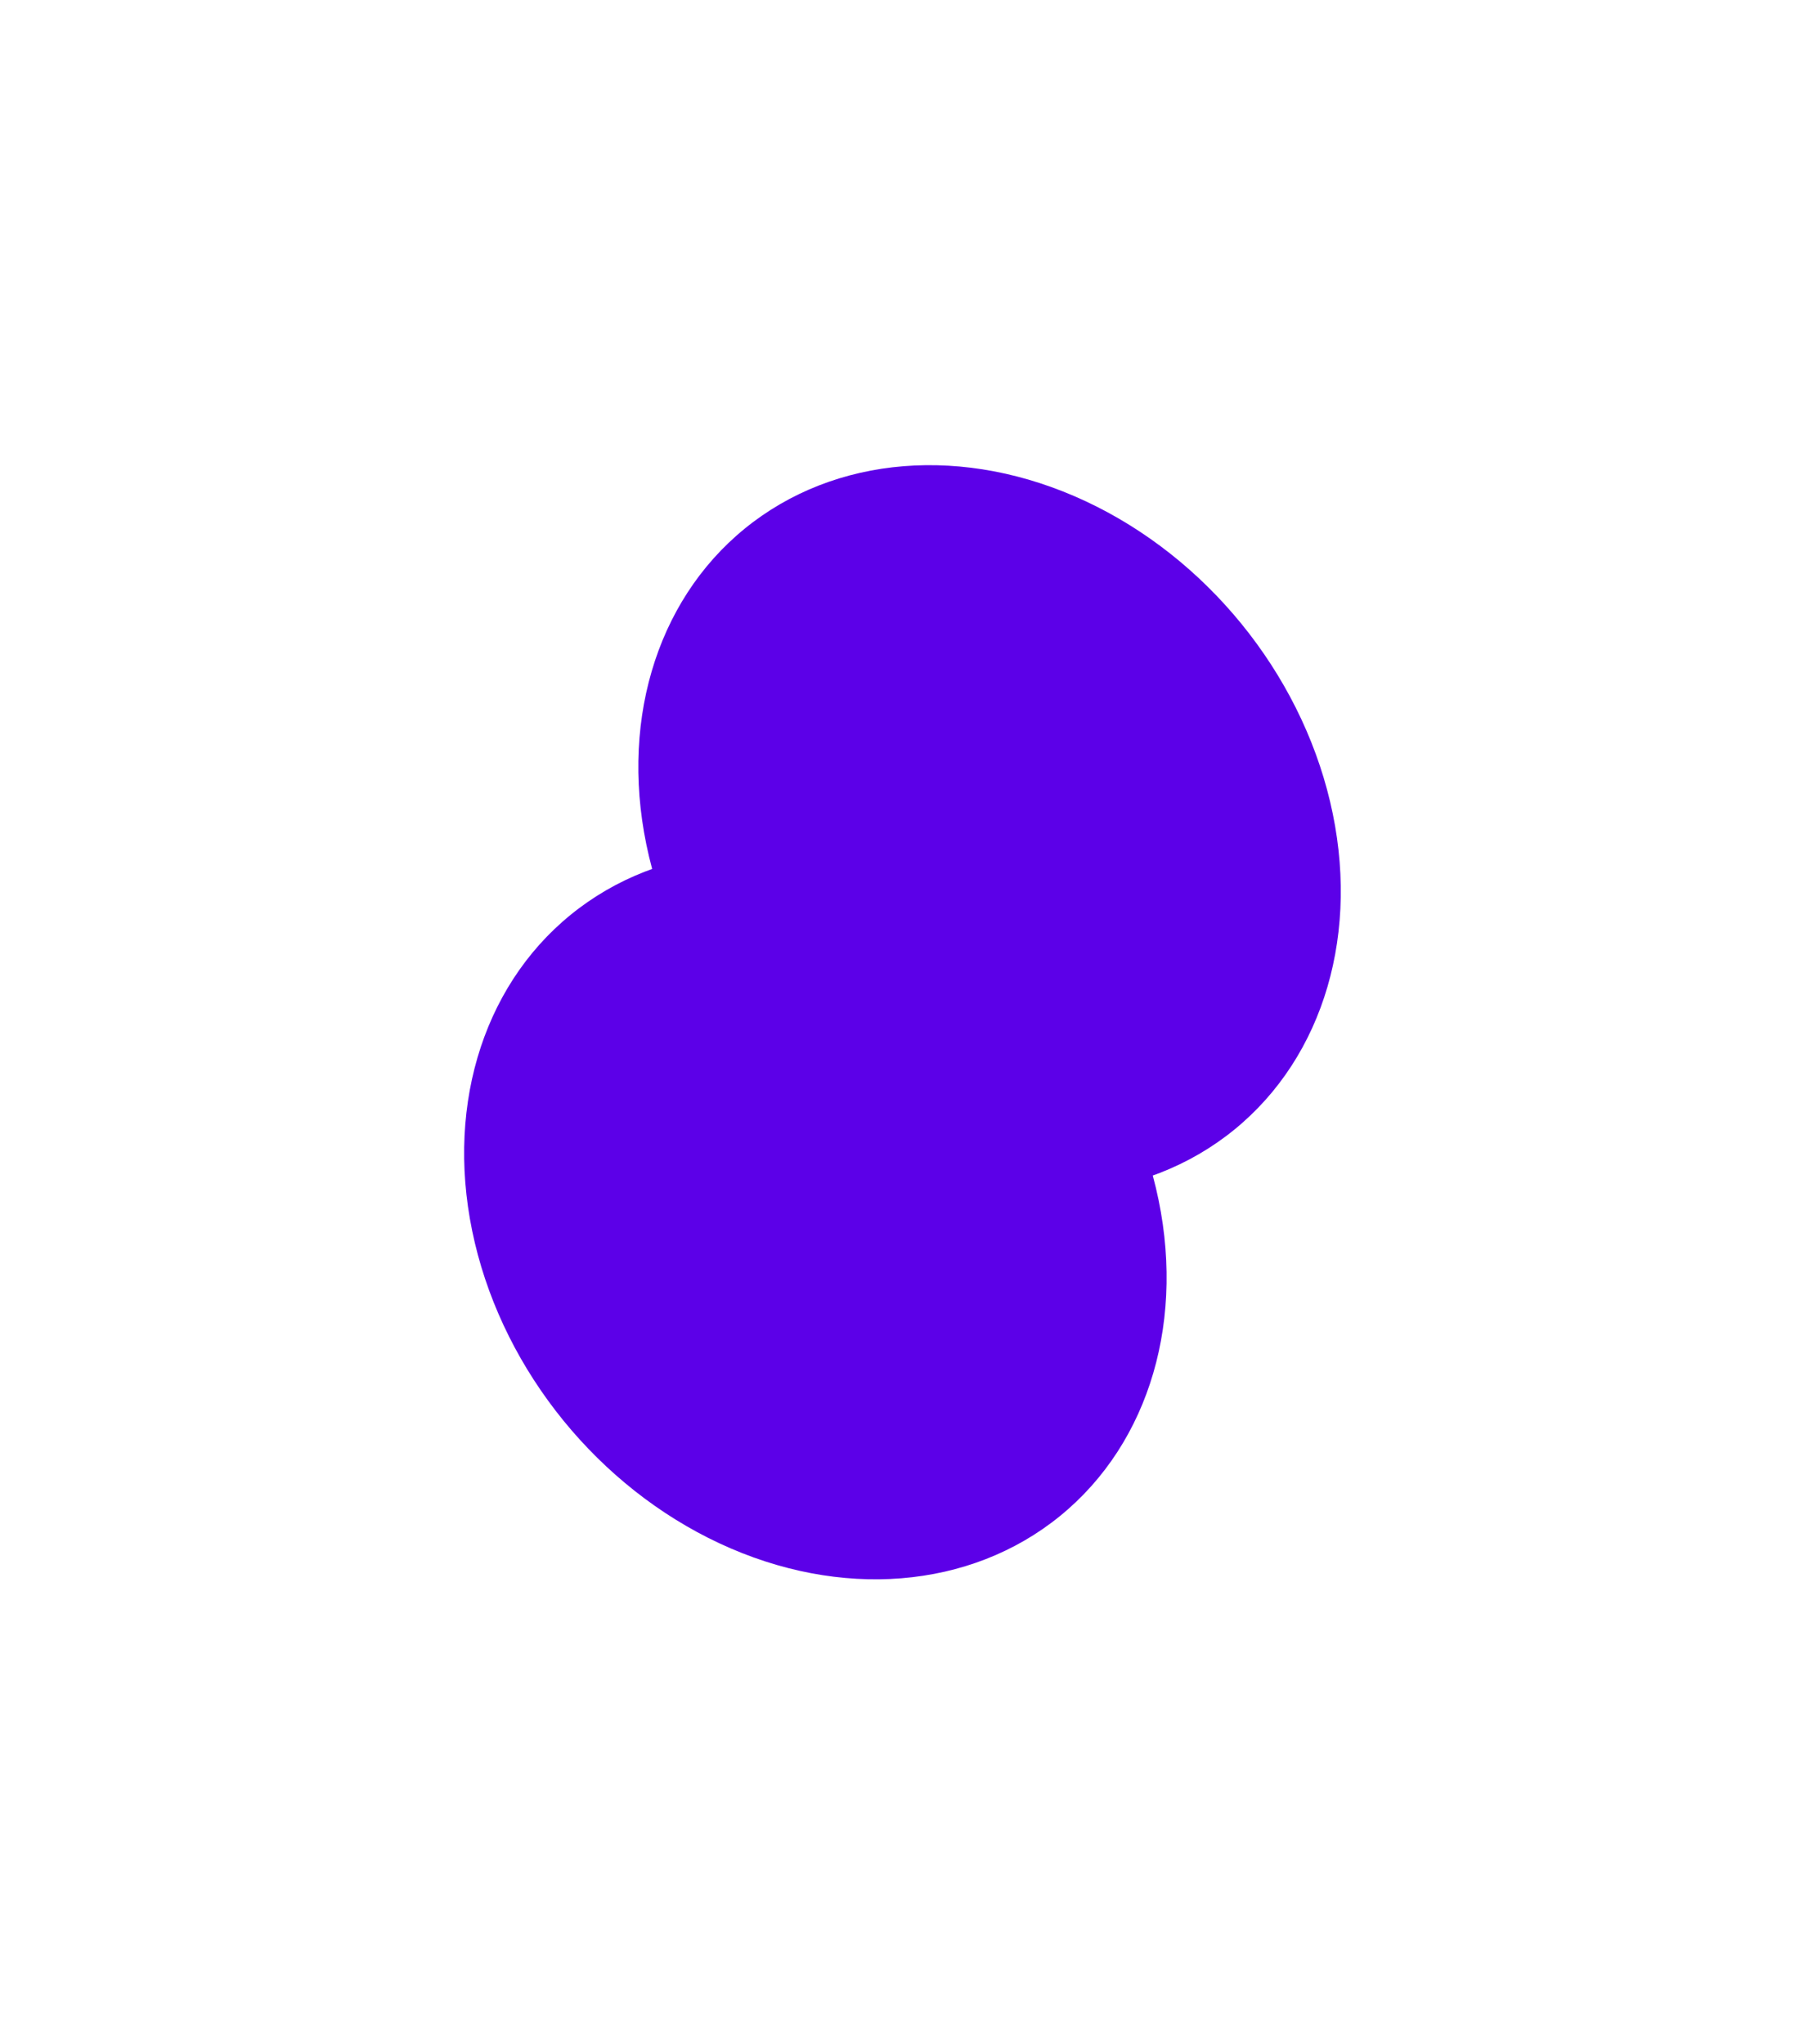 <?xml version="1.0" encoding="UTF-8"?> <svg xmlns="http://www.w3.org/2000/svg" width="865" height="980" viewBox="0 0 865 980" fill="none"><g filter="url(#filter0_f_121_451)"><ellipse cx="390.962" cy="582.639" rx="185.827" ry="155.791" transform="rotate(50.843 390.962 582.639)" fill="#5C00E8"></ellipse></g><g filter="url(#filter1_f_121_451)"><ellipse cx="474.483" cy="397.468" rx="185.827" ry="155.791" transform="rotate(50.843 474.483 397.468)" fill="#5C00E8"></ellipse></g><defs><filter id="filter0_f_121_451" x="0.551" y="186.15" width="780.822" height="792.977" filterUnits="userSpaceOnUse" color-interpolation-filters="sRGB"><feFlood flood-opacity="0" result="BackgroundImageFix"></feFlood><feBlend mode="normal" in="SourceGraphic" in2="BackgroundImageFix" result="shape"></feBlend><feGaussianBlur stdDeviation="111" result="effect1_foregroundBlur_121_451"></feGaussianBlur></filter><filter id="filter1_f_121_451" x="84.072" y="0.979" width="780.822" height="792.977" filterUnits="userSpaceOnUse" color-interpolation-filters="sRGB"><feFlood flood-opacity="0" result="BackgroundImageFix"></feFlood><feBlend mode="normal" in="SourceGraphic" in2="BackgroundImageFix" result="shape"></feBlend><feGaussianBlur stdDeviation="111" result="effect1_foregroundBlur_121_451"></feGaussianBlur></filter></defs></svg> 